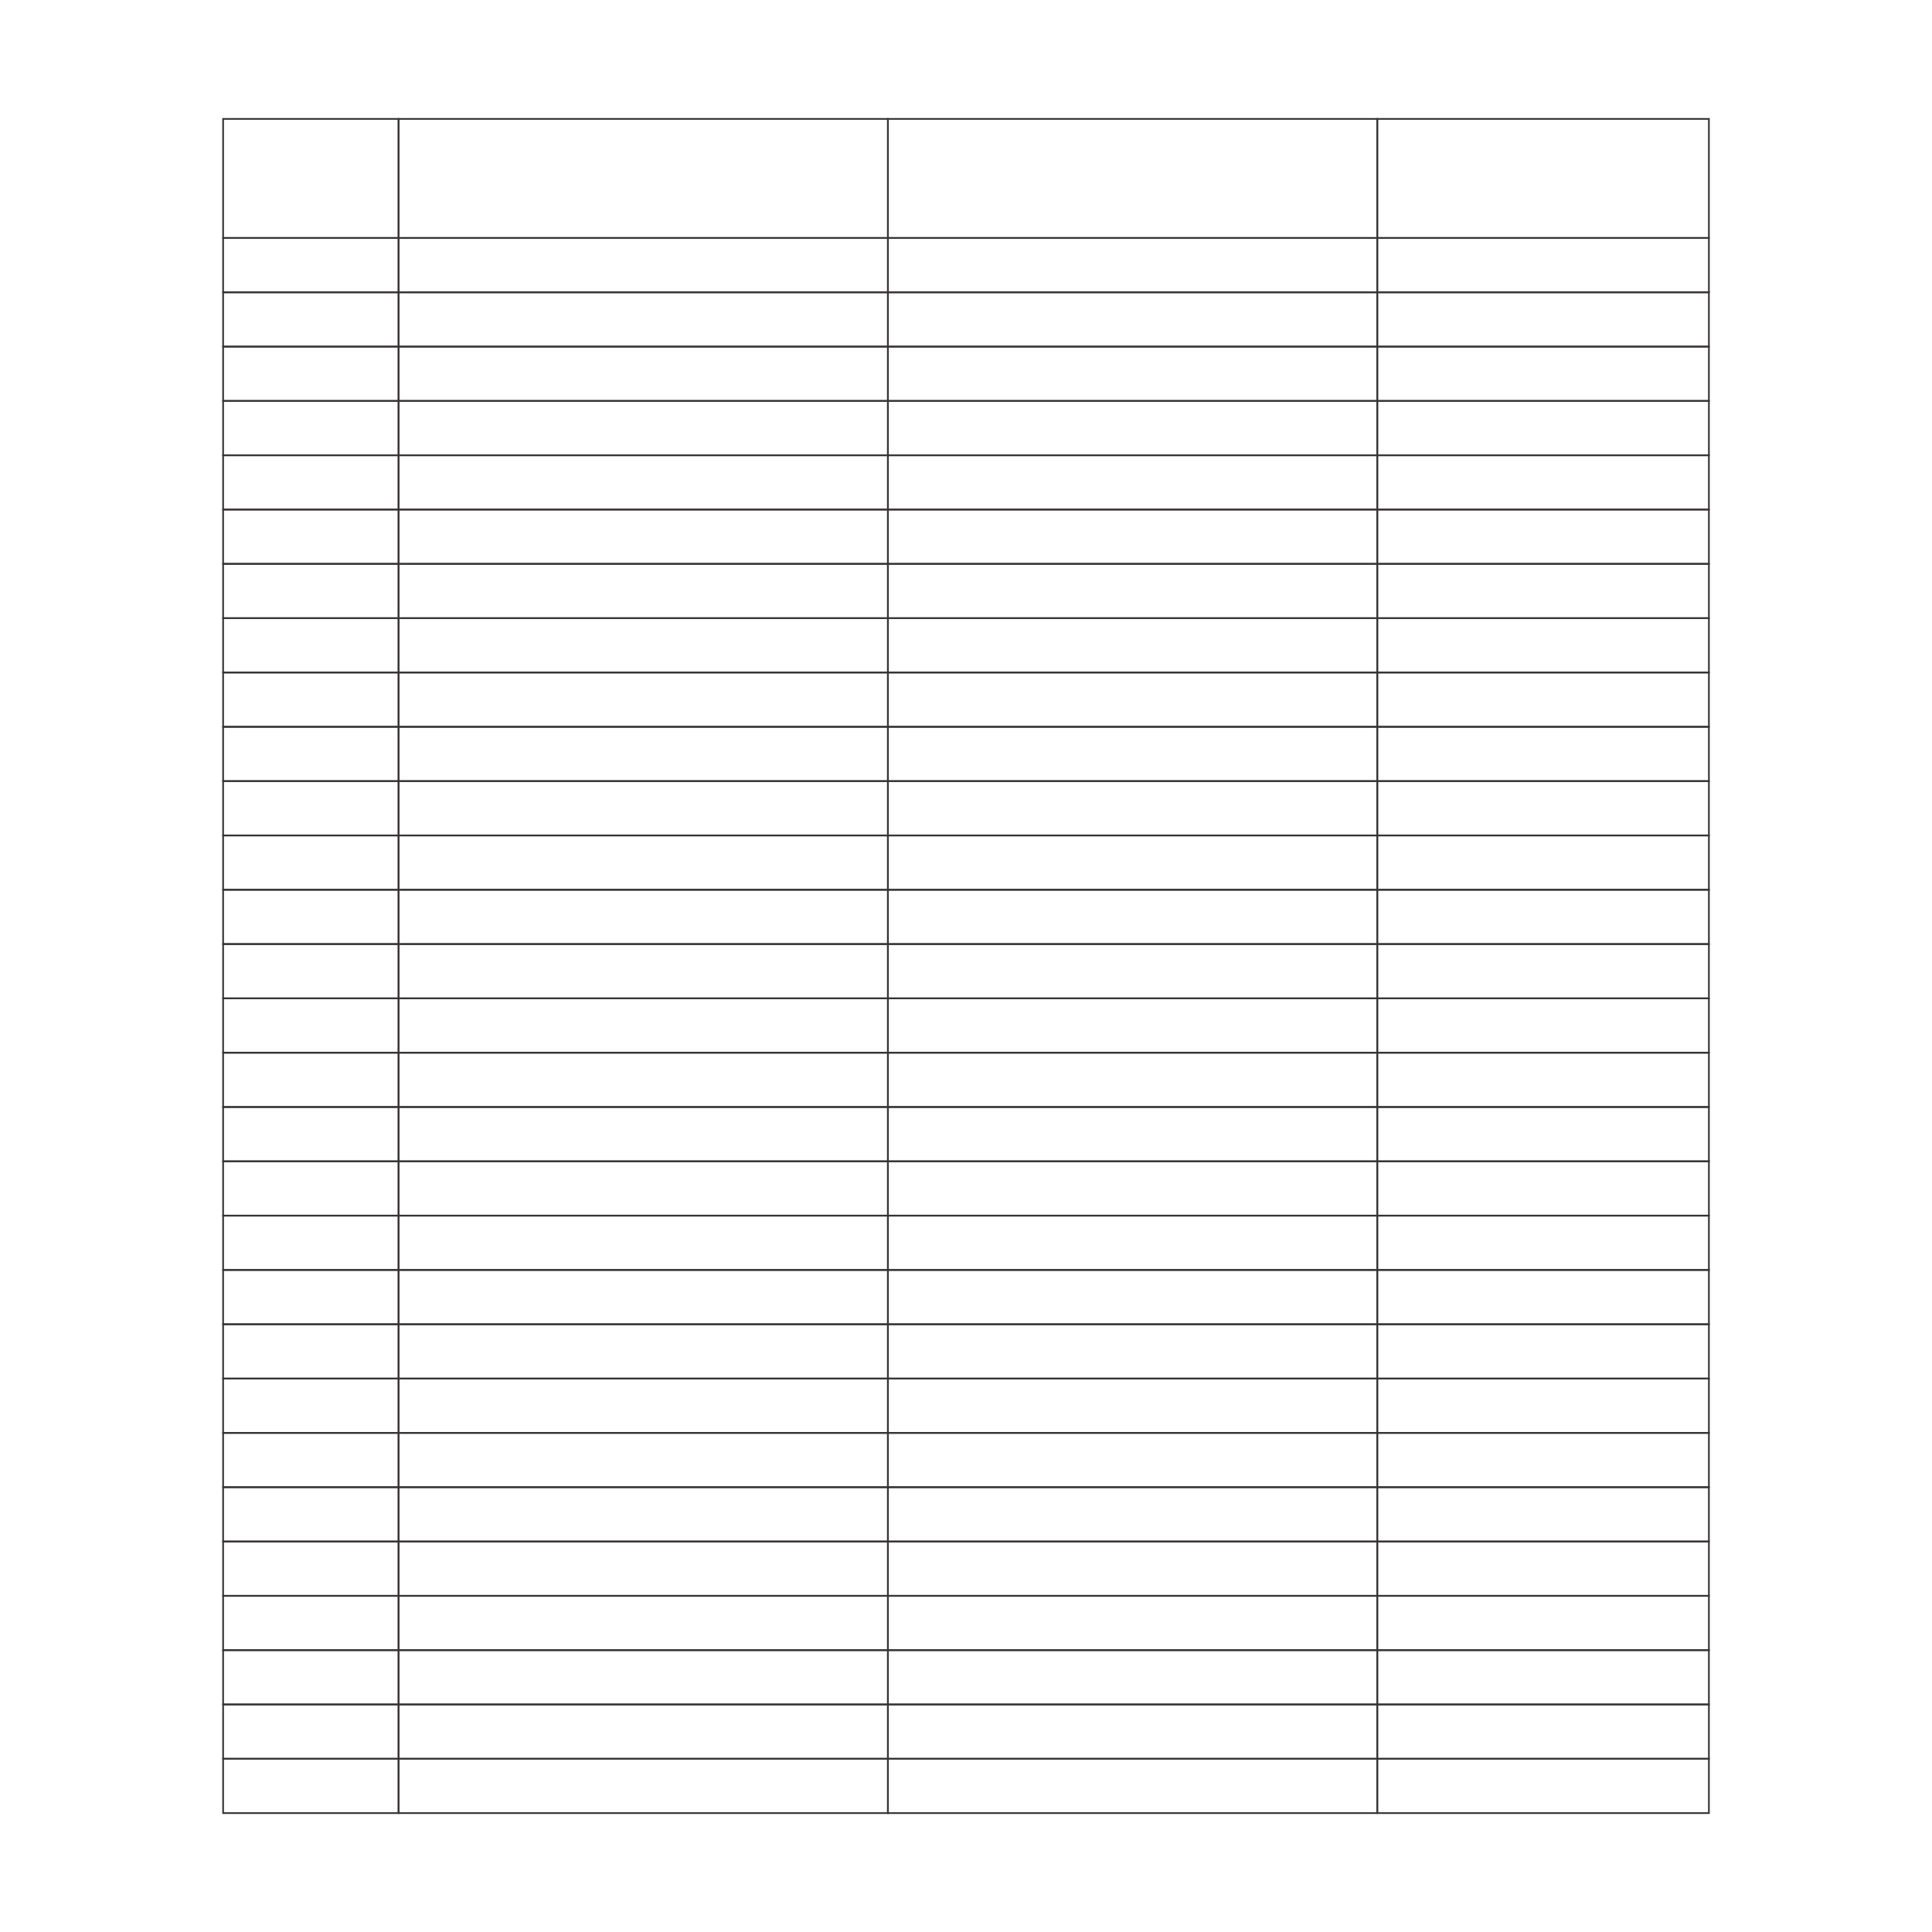 <?xml version="1.0" encoding="UTF-8"?>
<!DOCTYPE svg PUBLIC "-//W3C//DTD SVG 1.1//EN" "http://www.w3.org/Graphics/SVG/1.1/DTD/svg11.dtd">
<!-- Creator: CorelDRAW 2018 (64-Bit) -->
<svg xmlns="http://www.w3.org/2000/svg" xml:space="preserve" width="3.413in" height="3.413in" version="1.1" style="shape-rendering:geometricPrecision; text-rendering:geometricPrecision; image-rendering:optimizeQuality; fill-rule:evenodd; clip-rule:evenodd"
viewBox="0 0 3413.33 3413.33"
 xmlns:xlink="http://www.w3.org/1999/xlink">
 <defs>
  <style type="text/css">
   <![CDATA[
    .str0 {stroke:#373435;stroke-width:3;stroke-miterlimit:2.613}
    .fil1 {fill:none}
    .fil0 {fill:#BDBFC1;fill-rule:nonzero}
   ]]>
  </style>
 </defs>
<symbol id="Fm13-26-0" viewBox="2284.54 -3894.49 5865 183.28">
 <polygon class="fil0" points="8149.54,-3711.21 2284.54,-3711.21 2284.54,-3894.49 8149.54,-3894.49 "/>
</symbol>
<symbol id="Fm12-24-0" viewBox="2284.54 -2794.79 5865 183.26">
 <polygon class="fil0" points="8149.54,-2611.53 2284.54,-2611.53 2284.54,-2794.79 8149.54,-2794.79 "/>
</symbol>
<symbol id="Fm10-20-0" viewBox="2284.54 -3527.93 5865 183.28">
 <polygon class="fil0" points="8149.54,-3344.65 2284.54,-3344.65 2284.54,-3527.93 8149.54,-3527.93 "/>
</symbol>
<symbol id="Fm11-22-0" viewBox="2284.54 -3161.36 5865 183.28">
 <polygon class="fil0" points="8149.54,-2978.09 2284.54,-2978.09 2284.54,-3161.36 8149.54,-3161.36 "/>
</symbol>
<symbol id="Fm17-34-0" viewBox="2284.54 -4994.18 5865 183.28">
 <polygon class="fil0" points="8149.54,-4810.91 2284.54,-4810.91 2284.54,-4994.18 8149.54,-4994.18 "/>
</symbol>
<symbol id="Fm15-30-0" viewBox="2284.54 -5727.31 5865 183.28">
 <polygon class="fil0" points="8149.54,-5544.03 2284.54,-5544.03 2284.54,-5727.31 8149.54,-5727.31 "/>
</symbol>
<symbol id="Fm16-32-0" viewBox="2284.54 -5360.75 5865 183.29">
 <polygon class="fil0" points="8149.54,-5177.46 2284.54,-5177.46 2284.54,-5360.75 8149.54,-5360.75 "/>
</symbol>
<symbol id="Fm14-28-0" viewBox="2284.54 -6093.86 5865 183.28">
 <polygon class="fil0" points="8149.54,-5910.59 2284.54,-5910.59 2284.54,-6093.86 8149.54,-6093.86 "/>
</symbol>
<symbol id="Fm18-36-0" viewBox="2284.54 -4261.06 5865 183.28">
 <polygon class="fil0" points="8149.54,-4077.78 2284.54,-4077.78 2284.54,-4261.06 8149.54,-4261.06 "/>
</symbol>
<symbol id="Fm1-42-0" viewBox="2284.56 -595.49 5864.98 183.26">
 <polygon class="fil0" points="8149.54,-412.22 2284.56,-412.22 2284.56,-595.49 8149.54,-595.49 "/>
</symbol>
<symbol id="Fm2-44-0" viewBox="2284.57 137.62 5865 183.26">
 <polygon class="fil0" points="8149.57,320.89 2284.57,320.89 2284.57,137.62 8149.57,137.62 "/>
</symbol>
<symbol id="Fm19-38-0" viewBox="2284.54 -6460.43 5865 183.28">
 <polygon class="fil0" points="8149.54,-6277.15 2284.54,-6277.15 2284.54,-6460.43 8149.54,-6460.43 "/>
</symbol>
<symbol id="Fm0-40-0" viewBox="2284.56 -962.03 5864.98 183.26">
 <polygon class="fil0" points="8149.54,-778.76 2284.56,-778.76 2284.56,-962.03 8149.54,-962.03 "/>
</symbol>
<symbol id="Fm7-54-0" viewBox="2284.54 -1328.59 5865 183.27">
 <polygon class="fil0" points="8149.54,-1145.32 2284.54,-1145.32 2284.54,-1328.59 8149.54,-1328.59 "/>
</symbol>
<symbol id="Fm4-48-0" viewBox="2284.56 -228.93 5864.98 183.26">
 <polygon class="fil0" points="8149.54,-45.67 2284.56,-45.67 2284.56,-228.93 8149.54,-228.93 "/>
</symbol>
<symbol id="Fm3-46-0" viewBox="2284.57 504.17 5865 183.26">
 <polygon class="fil0" points="8149.57,687.43 2284.57,687.43 2284.57,504.17 8149.57,504.17 "/>
</symbol>
<symbol id="Fm6-52-0" viewBox="2284.54 -1695.13 5865 183.26">
 <polygon class="fil0" points="8149.54,-1511.86 2284.54,-1511.86 2284.54,-1695.13 8149.54,-1695.13 "/>
</symbol>
<symbol id="Fm5-50-0" viewBox="2284.54 -2061.68 5865 183.26">
 <polygon class="fil0" points="8149.54,-1878.42 2284.54,-1878.42 2284.54,-2061.68 8149.54,-2061.68 "/>
</symbol>
<symbol id="Fm8-56-0" viewBox="2284.54 -4627.63 5865 183.28">
 <polygon class="fil0" points="8149.54,-4444.35 2284.54,-4444.35 2284.54,-4627.63 8149.54,-4627.63 "/>
</symbol>
<symbol id="Fm9-58-0" viewBox="2284.54 -2428.24 5865 183.26">
 <polygon class="fil0" points="8149.54,-2244.97 2284.54,-2244.97 2284.54,-2428.24 8149.54,-2428.24 "/>
</symbol>
 <g id="Layer_x0020_1">
  <rect class="fil1" x="-0" y="-0" width="3413.33" height="3413.33"/>
  <g id="_2634808402624">
   <rect class="fil1 str0" x="394.17" y="210.08" width="310.02" height="210.37"/>
   <rect class="fil1 str0" x="394.17" y="420.45" width="310.02" height="95.96"/>
   <rect class="fil1 str0" x="394.17" y="516.41" width="310.02" height="95.96"/>
   <rect class="fil1 str0" x="394.17" y="612.37" width="310.02" height="95.96"/>
   <rect class="fil1 str0" x="394.17" y="708.33" width="310.02" height="95.96"/>
   <rect class="fil1 str0" x="394.17" y="804.29" width="310.02" height="95.96"/>
   <rect class="fil1 str0" x="394.17" y="900.24" width="310.02" height="95.96"/>
   <rect class="fil1 str0" x="394.17" y="996.2" width="310.02" height="95.96"/>
   <rect class="fil1 str0" x="394.17" y="1092.16" width="310.02" height="95.96"/>
   <rect class="fil1 str0" x="394.17" y="1188.12" width="310.02" height="95.96"/>
   <rect class="fil1 str0" x="394.17" y="1284.08" width="310.02" height="95.96"/>
   <rect class="fil1 str0" x="394.17" y="1380.04" width="310.02" height="95.96"/>
   <rect class="fil1 str0" x="394.17" y="1475.99" width="310.02" height="95.96"/>
   <rect class="fil1 str0" x="394.17" y="1571.95" width="310.02" height="95.96"/>
   <rect class="fil1 str0" x="394.17" y="1667.91" width="310.02" height="95.96"/>
   <rect class="fil1 str0" x="394.17" y="1763.87" width="310.02" height="95.96"/>
   <rect class="fil1 str0" x="394.17" y="1859.83" width="310.02" height="95.96"/>
   <rect class="fil1 str0" x="394.17" y="1955.79" width="310.02" height="95.96"/>
   <rect class="fil1 str0" x="394.17" y="2051.74" width="310.02" height="95.96"/>
   <rect class="fil1 str0" x="394.17" y="2147.7" width="310.02" height="95.96"/>
   <rect class="fil1 str0" x="394.17" y="2243.66" width="310.02" height="95.96"/>
   <rect class="fil1 str0" x="394.17" y="2339.62" width="310.02" height="95.96"/>
   <rect class="fil1 str0" x="394.17" y="2435.58" width="310.02" height="95.96"/>
   <rect class="fil1 str0" x="394.17" y="2531.54" width="310.02" height="95.96"/>
   <rect class="fil1 str0" x="394.17" y="2627.49" width="310.02" height="95.96"/>
   <rect class="fil1 str0" x="394.17" y="2723.45" width="310.02" height="95.96"/>
   <rect class="fil1 str0" x="394.17" y="2819.41" width="310.02" height="95.96"/>
   <rect class="fil1 str0" x="394.17" y="2915.37" width="310.02" height="95.96"/>
   <rect class="fil1 str0" x="394.17" y="3011.33" width="310.02" height="95.96"/>
   <rect class="fil1 str0" x="394.17" y="3107.29" width="310.02" height="95.96"/>
   <rect class="fil1 str0" x="704.18" y="210.08" width="864.54" height="210.37"/>
   <rect class="fil1 str0" x="704.18" y="420.45" width="864.54" height="95.96"/>
   <rect class="fil1 str0" x="704.18" y="516.41" width="864.54" height="95.96"/>
   <rect class="fil1 str0" x="704.18" y="612.37" width="864.54" height="95.96"/>
   <rect class="fil1 str0" x="704.18" y="708.33" width="864.54" height="95.96"/>
   <rect class="fil1 str0" x="704.18" y="804.29" width="864.54" height="95.96"/>
   <rect class="fil1 str0" x="704.18" y="900.24" width="864.54" height="95.96"/>
   <rect class="fil1 str0" x="704.18" y="996.2" width="864.54" height="95.96"/>
   <rect class="fil1 str0" x="704.18" y="1092.16" width="864.54" height="95.96"/>
   <rect class="fil1 str0" x="704.18" y="1188.12" width="864.54" height="95.96"/>
   <rect class="fil1 str0" x="704.18" y="1284.08" width="864.54" height="95.96"/>
   <rect class="fil1 str0" x="704.18" y="1380.04" width="864.54" height="95.96"/>
   <rect class="fil1 str0" x="704.18" y="1475.99" width="864.54" height="95.96"/>
   <rect class="fil1 str0" x="704.18" y="1571.95" width="864.54" height="95.96"/>
   <rect class="fil1 str0" x="704.18" y="1667.91" width="864.54" height="95.96"/>
   <rect class="fil1 str0" x="704.18" y="1763.87" width="864.54" height="95.96"/>
   <rect class="fil1 str0" x="704.18" y="1859.83" width="864.54" height="95.96"/>
   <rect class="fil1 str0" x="704.18" y="1955.79" width="864.54" height="95.96"/>
   <rect class="fil1 str0" x="704.18" y="2051.74" width="864.54" height="95.96"/>
   <rect class="fil1 str0" x="704.18" y="2147.7" width="864.54" height="95.96"/>
   <rect class="fil1 str0" x="704.18" y="2243.66" width="864.54" height="95.96"/>
   <rect class="fil1 str0" x="704.18" y="2339.62" width="864.54" height="95.96"/>
   <rect class="fil1 str0" x="704.18" y="2435.58" width="864.54" height="95.96"/>
   <rect class="fil1 str0" x="704.18" y="2531.54" width="864.54" height="95.96"/>
   <rect class="fil1 str0" x="704.18" y="2627.49" width="864.54" height="95.96"/>
   <rect class="fil1 str0" x="704.18" y="2723.45" width="864.54" height="95.96"/>
   <rect class="fil1 str0" x="704.18" y="2819.41" width="864.54" height="95.96"/>
   <rect class="fil1 str0" x="704.18" y="2915.37" width="864.54" height="95.96"/>
   <rect class="fil1 str0" x="704.18" y="3011.33" width="864.54" height="95.96"/>
   <rect class="fil1 str0" x="704.18" y="3107.29" width="864.54" height="95.96"/>
   <rect class="fil1 str0" x="1568.72" y="210.08" width="864.54" height="210.37"/>
   <rect class="fil1 str0" x="1568.72" y="420.45" width="864.54" height="95.96"/>
   <rect class="fil1 str0" x="1568.72" y="516.41" width="864.54" height="95.96"/>
   <rect class="fil1 str0" x="1568.72" y="612.37" width="864.54" height="95.96"/>
   <rect class="fil1 str0" x="1568.72" y="708.33" width="864.54" height="95.96"/>
   <rect class="fil1 str0" x="1568.72" y="804.29" width="864.54" height="95.96"/>
   <rect class="fil1 str0" x="1568.72" y="900.24" width="864.54" height="95.96"/>
   <rect class="fil1 str0" x="1568.72" y="996.2" width="864.54" height="95.96"/>
   <rect class="fil1 str0" x="1568.72" y="1092.16" width="864.54" height="95.96"/>
   <rect class="fil1 str0" x="1568.72" y="1188.12" width="864.54" height="95.96"/>
   <rect class="fil1 str0" x="1568.72" y="1284.08" width="864.54" height="95.96"/>
   <rect class="fil1 str0" x="1568.72" y="1380.04" width="864.54" height="95.96"/>
   <rect class="fil1 str0" x="1568.72" y="1475.99" width="864.54" height="95.96"/>
   <rect class="fil1 str0" x="1568.72" y="1571.95" width="864.54" height="95.96"/>
   <rect class="fil1 str0" x="1568.72" y="1667.91" width="864.54" height="95.96"/>
   <rect class="fil1 str0" x="1568.72" y="1763.87" width="864.54" height="95.96"/>
   <rect class="fil1 str0" x="1568.72" y="1859.83" width="864.54" height="95.96"/>
   <rect class="fil1 str0" x="1568.72" y="1955.79" width="864.54" height="95.96"/>
   <rect class="fil1 str0" x="1568.72" y="2051.74" width="864.54" height="95.96"/>
   <rect class="fil1 str0" x="1568.72" y="2147.7" width="864.54" height="95.96"/>
   <rect class="fil1 str0" x="1568.72" y="2243.66" width="864.54" height="95.96"/>
   <rect class="fil1 str0" x="1568.72" y="2339.62" width="864.54" height="95.96"/>
   <rect class="fil1 str0" x="1568.72" y="2435.58" width="864.54" height="95.96"/>
   <rect class="fil1 str0" x="1568.72" y="2531.54" width="864.54" height="95.96"/>
   <rect class="fil1 str0" x="1568.72" y="2627.49" width="864.54" height="95.96"/>
   <rect class="fil1 str0" x="1568.72" y="2723.45" width="864.54" height="95.96"/>
   <rect class="fil1 str0" x="1568.72" y="2819.41" width="864.54" height="95.96"/>
   <rect class="fil1 str0" x="1568.72" y="2915.37" width="864.54" height="95.96"/>
   <rect class="fil1 str0" x="1568.72" y="3011.33" width="864.54" height="95.96"/>
   <rect class="fil1 str0" x="1568.72" y="3107.29" width="864.54" height="95.96"/>
   <rect class="fil1 str0" x="2433.27" y="210.08" width="585.9" height="210.37"/>
   <rect class="fil1 str0" x="2433.27" y="420.45" width="585.9" height="95.96"/>
   <rect class="fil1 str0" x="2433.27" y="516.41" width="585.9" height="95.96"/>
   <rect class="fil1 str0" x="2433.27" y="612.37" width="585.9" height="95.96"/>
   <rect class="fil1 str0" x="2433.27" y="708.33" width="585.9" height="95.96"/>
   <rect class="fil1 str0" x="2433.27" y="804.29" width="585.9" height="95.96"/>
   <rect class="fil1 str0" x="2433.27" y="900.24" width="585.9" height="95.96"/>
   <rect class="fil1 str0" x="2433.27" y="996.2" width="585.9" height="95.96"/>
   <rect class="fil1 str0" x="2433.27" y="1092.16" width="585.9" height="95.96"/>
   <rect class="fil1 str0" x="2433.27" y="1188.12" width="585.9" height="95.96"/>
   <rect class="fil1 str0" x="2433.27" y="1284.08" width="585.9" height="95.96"/>
   <rect class="fil1 str0" x="2433.27" y="1380.04" width="585.9" height="95.96"/>
   <rect class="fil1 str0" x="2433.27" y="1475.99" width="585.9" height="95.96"/>
   <rect class="fil1 str0" x="2433.27" y="1571.95" width="585.9" height="95.96"/>
   <rect class="fil1 str0" x="2433.27" y="1667.91" width="585.9" height="95.96"/>
   <rect class="fil1 str0" x="2433.27" y="1763.87" width="585.9" height="95.96"/>
   <rect class="fil1 str0" x="2433.27" y="1859.83" width="585.9" height="95.96"/>
   <rect class="fil1 str0" x="2433.27" y="1955.79" width="585.9" height="95.96"/>
   <rect class="fil1 str0" x="2433.27" y="2051.74" width="585.9" height="95.96"/>
   <rect class="fil1 str0" x="2433.27" y="2147.7" width="585.9" height="95.96"/>
   <rect class="fil1 str0" x="2433.27" y="2243.66" width="585.9" height="95.96"/>
   <rect class="fil1 str0" x="2433.27" y="2339.62" width="585.9" height="95.96"/>
   <rect class="fil1 str0" x="2433.27" y="2435.58" width="585.9" height="95.96"/>
   <rect class="fil1 str0" x="2433.27" y="2531.54" width="585.9" height="95.96"/>
   <rect class="fil1 str0" x="2433.27" y="2627.49" width="585.9" height="95.96"/>
   <rect class="fil1 str0" x="2433.27" y="2723.45" width="585.9" height="95.96"/>
   <rect class="fil1 str0" x="2433.27" y="2819.41" width="585.9" height="95.96"/>
   <rect class="fil1 str0" x="2433.27" y="2915.37" width="585.9" height="95.96"/>
   <rect class="fil1 str0" x="2433.27" y="3011.33" width="585.9" height="95.96"/>
   <rect class="fil1 str0" x="2433.27" y="3107.29" width="585.9" height="95.96"/>
  </g>
 </g>
</svg>
